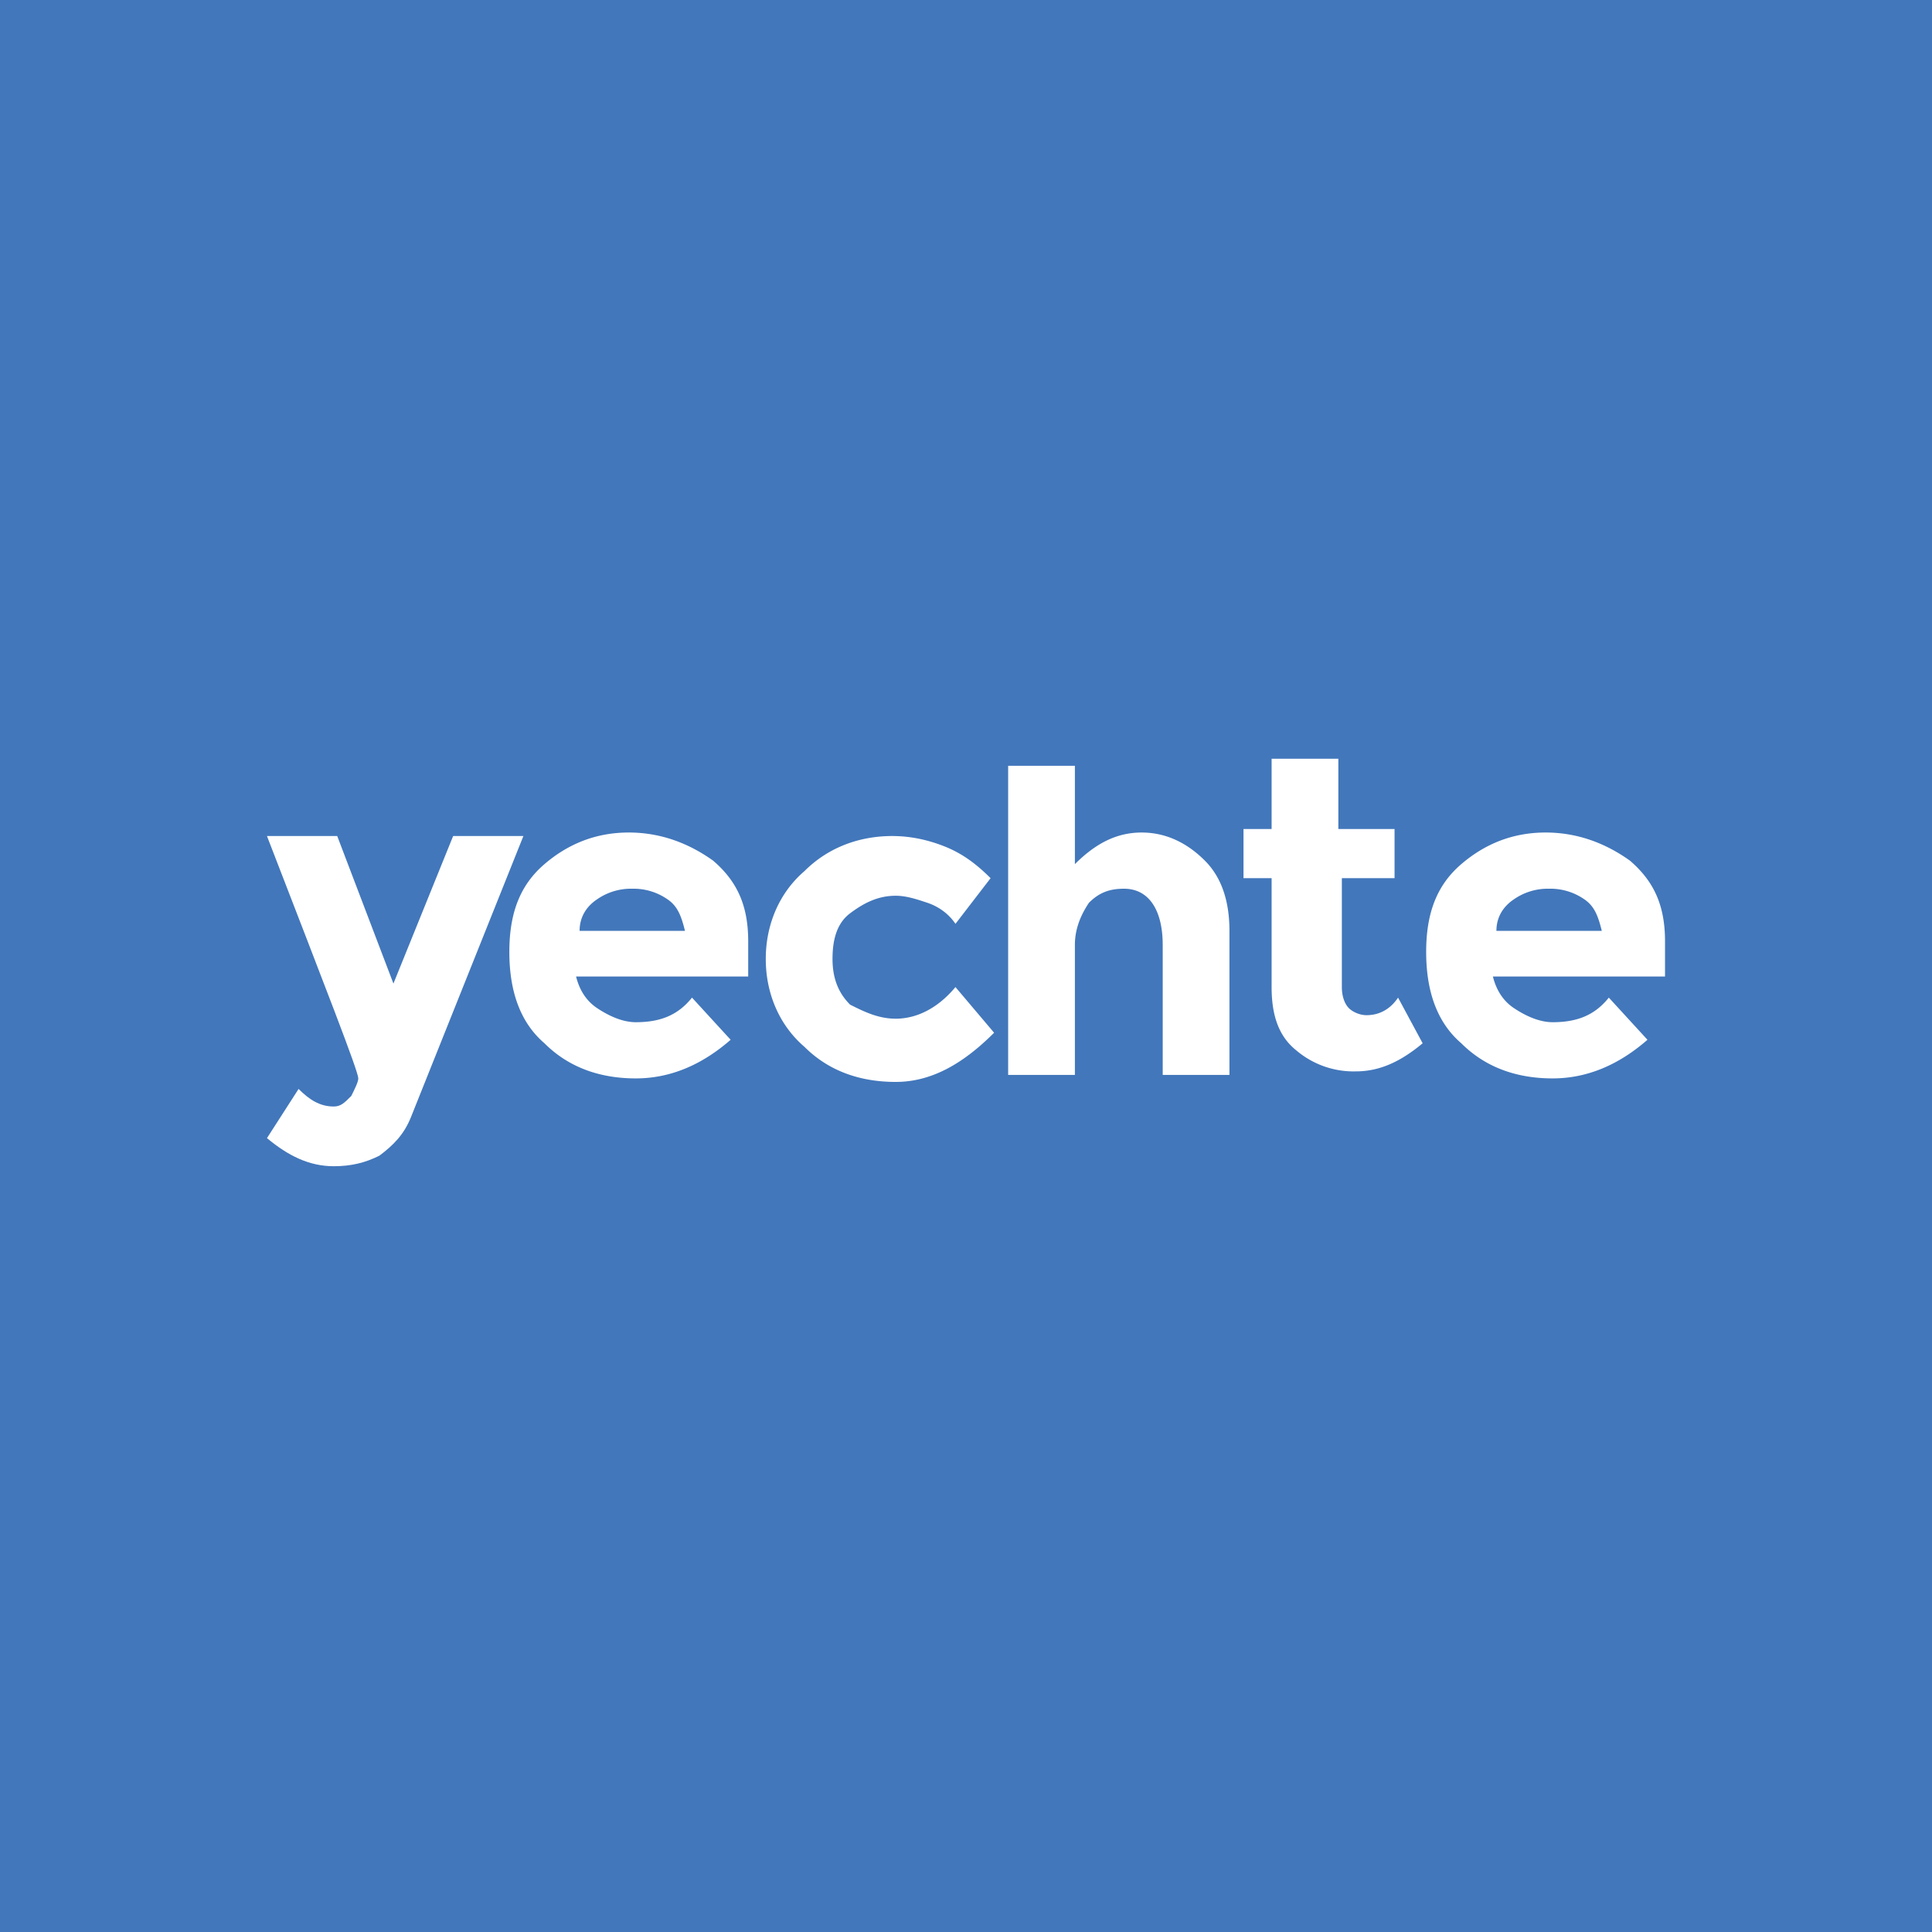 <svg xmlns="http://www.w3.org/2000/svg" viewBox="-4 5 55 55" xmlns:v="https://vecta.io/nano"><path d="M-4 5h55v55H-4z" fill="#4277bb"/><g fill="#fff"><path d="M5.5 38.2c-.7 0-1.3-.3-1.9-.8l.9-1.4c.3.3.6.5 1 .5.2 0 .3-.1.5-.3.1-.2.2-.4.2-.5 0-.2-.9-2.5-2.6-6.9h2L7.2 33l1.7-4.2h2l-3.2 8c-.2.5-.5.8-.9 1.1-.4.2-.8.3-1.3.3z"/><use href="#B"/><path d="M21.5 34c.6 0 1.2-.3 1.7-.9l1.1 1.3c-.9.9-1.8 1.4-2.8 1.4s-1.9-.3-2.6-1c-.7-.6-1.1-1.5-1.1-2.5s.4-1.9 1.1-2.5c.7-.7 1.6-1 2.5-1 .5 0 1 .1 1.5.3s.9.5 1.3.9l-1 1.3c-.2-.3-.5-.5-.8-.6s-.6-.2-.9-.2c-.5 0-.9.2-1.3.5s-.5.8-.5 1.3c0 .6.2 1 .5 1.3.4.2.8.4 1.3.4zm5.1-2.1v3.7h-1.9v-8.8h1.9v2.8c.6-.6 1.2-.9 1.9-.9s1.3.3 1.8.8.7 1.2.7 2v4.1h-1.9v-3.7c0-1-.4-1.6-1.1-1.6-.4 0-.7.1-1 .4-.2.3-.4.7-.4 1.2zm7.6-1.8v3c0 .3.1.5.2.6s.3.2.5.2c.4 0 .7-.2.9-.5l.7 1.3c-.6.5-1.2.8-1.9.8a2.52 2.52 0 0 1-1.7-.6c-.5-.4-.7-1-.7-1.8V30h-.8v-1.4h.8v-2h1.9v2h1.6V30h-1.5z"/><use href="#B" x="26.1"/></g><defs ><path id="B" d="M16.8 34.6c-.8.7-1.7 1.1-2.7 1.1s-1.9-.3-2.6-1c-.7-.6-1-1.5-1-2.6s.3-1.9 1-2.5 1.5-.9 2.4-.9 1.7.3 2.4.8c.7.6 1 1.3 1 2.3v1h-4.9c.1.4.3.7.6.9s.7.4 1.1.4c.7 0 1.2-.2 1.6-.7l1.1 1.2zm-1.8-4a1.69 1.69 0 0 0-1-.3 1.69 1.69 0 0 0-1 .3c-.3.2-.5.5-.5.9h3c-.1-.4-.2-.7-.5-.9z"/></defs></svg>